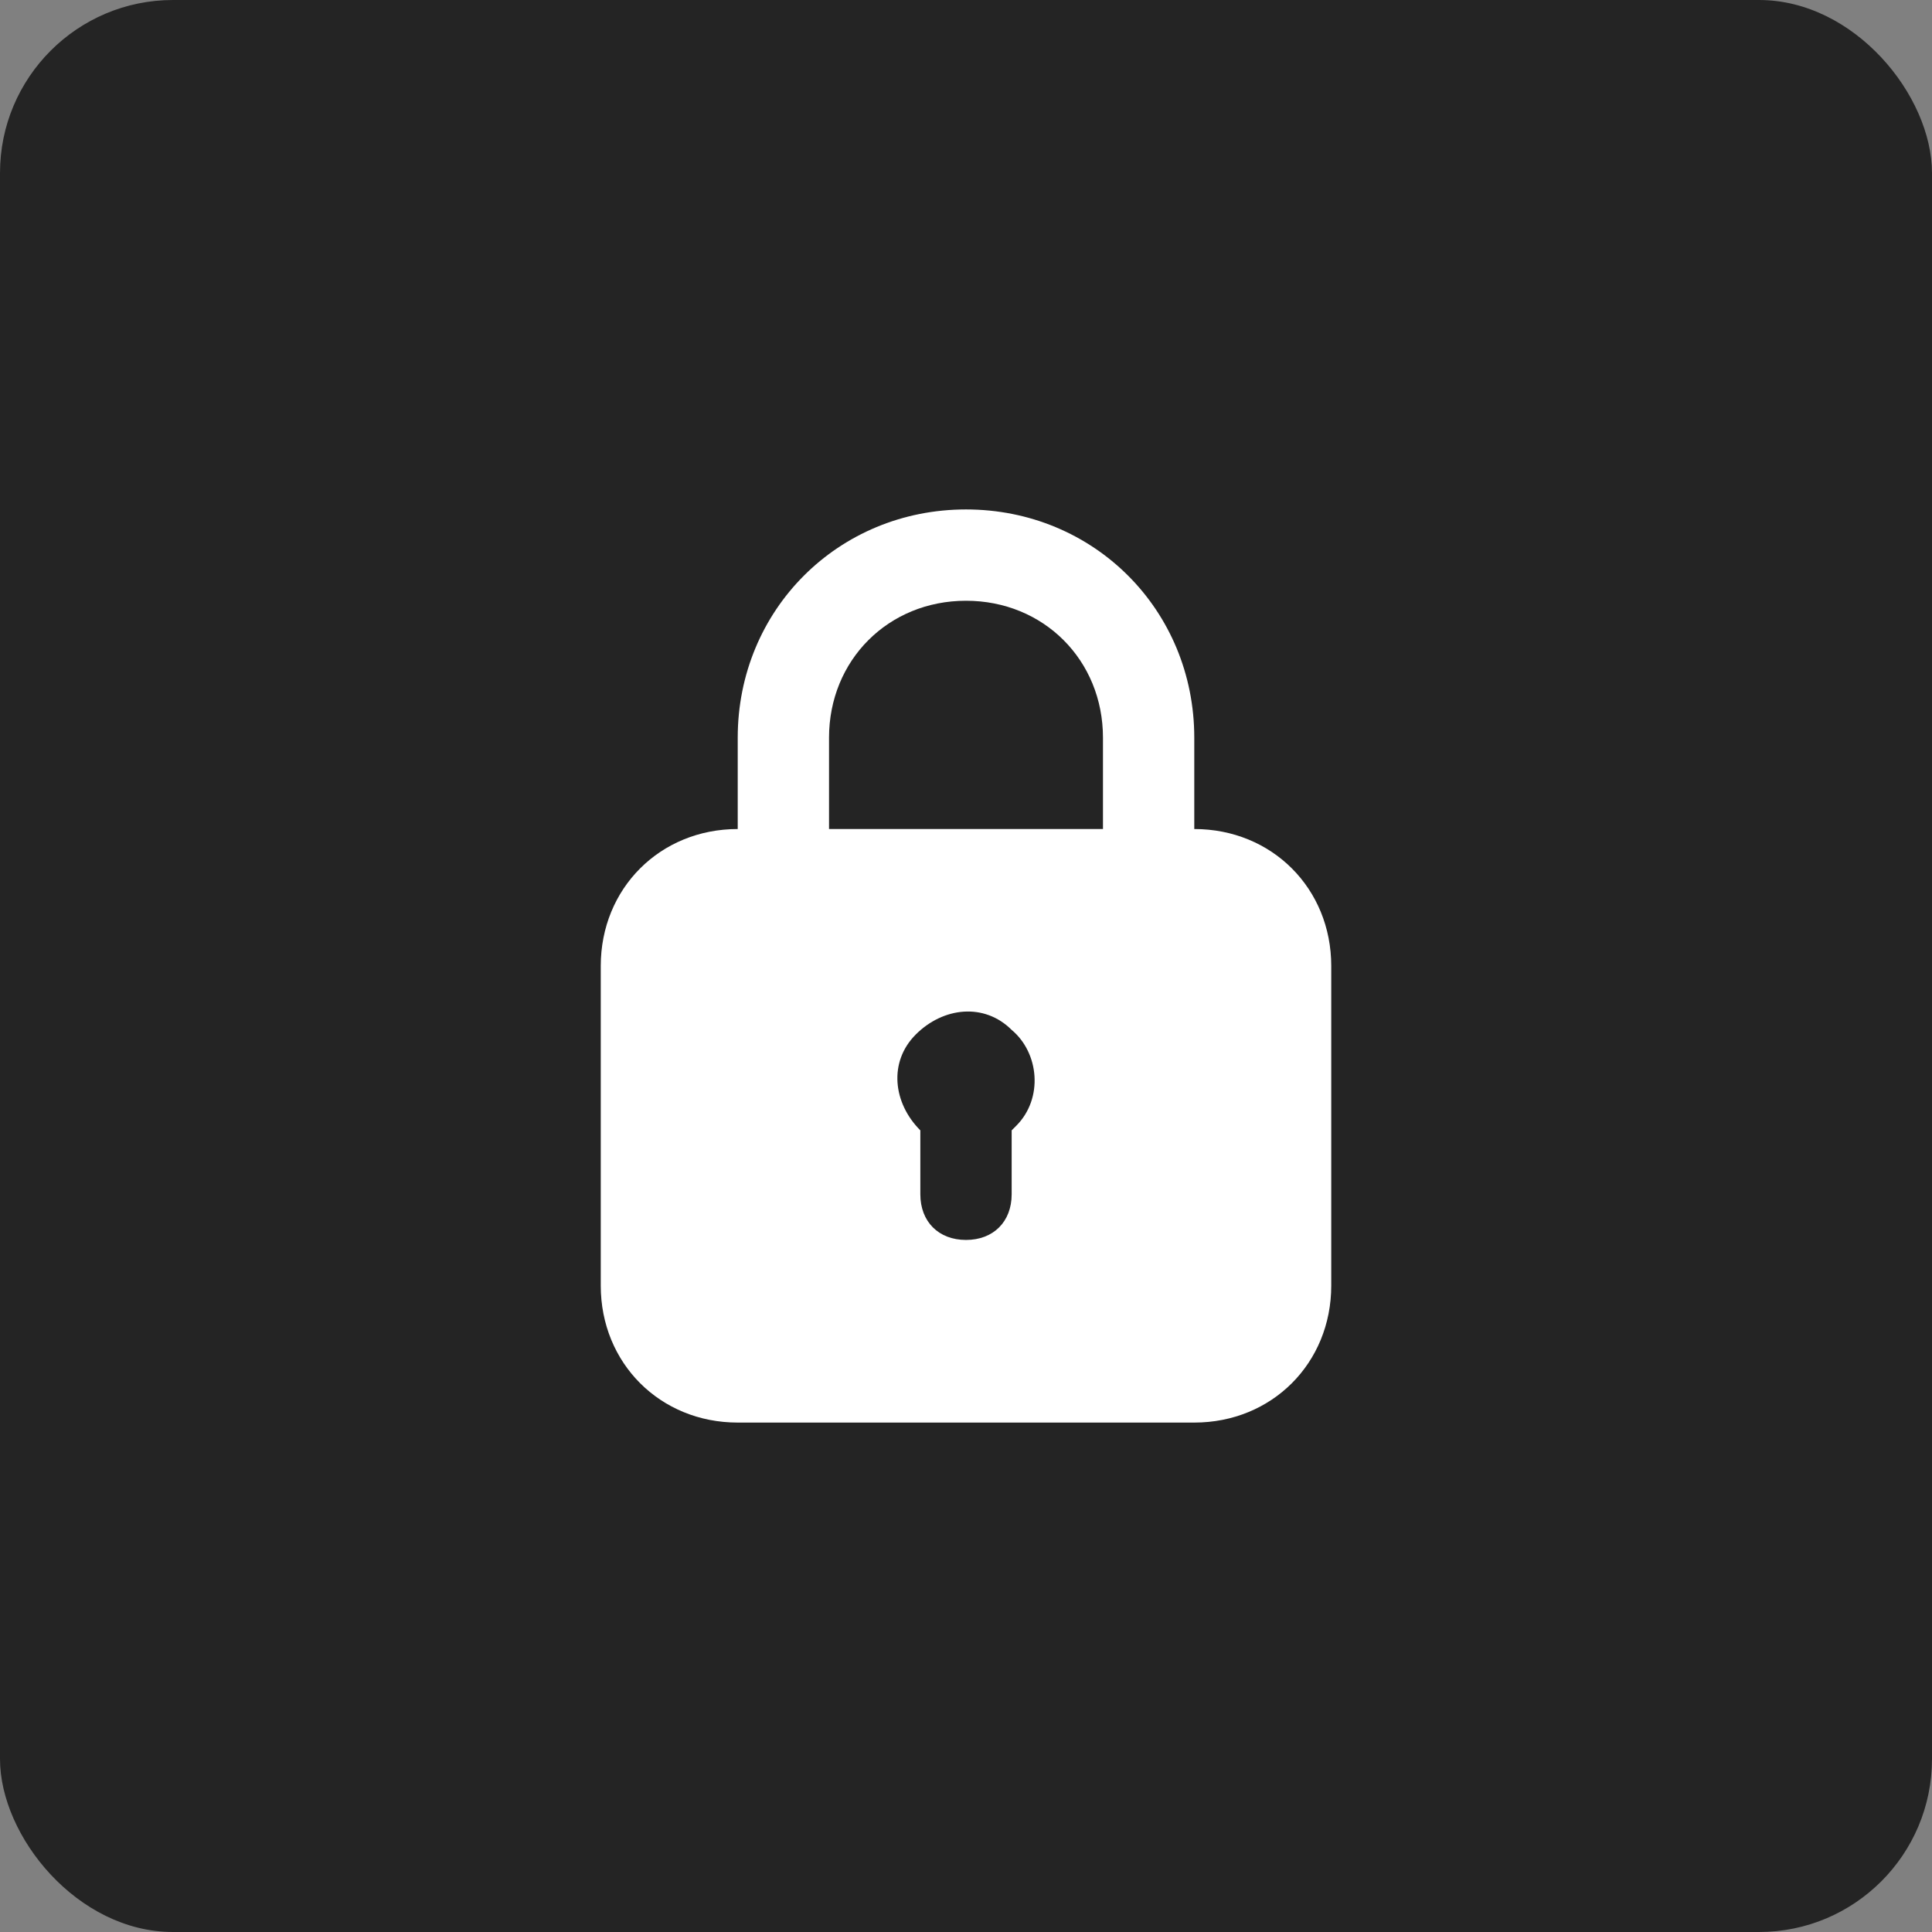 <?xml version="1.0" encoding="UTF-8"?> <svg xmlns="http://www.w3.org/2000/svg" width="134" height="134" viewBox="0 0 134 134" fill="none"><rect x="0" y="0" width="134" height="134" fill="#808080" stroke="none"/><rect width="134" height="134" rx="12" fill="#242424"></rect><path d="M82.833 57.5V51.167C82.833 42.3 75.867 35.334 67 35.334C58.133 35.334 51.167 42.3 51.167 51.167V57.5C45.783 57.5 41.667 61.617 41.667 67V89.167C41.667 94.55 45.783 98.667 51.167 98.667H82.833C88.217 98.667 92.333 94.55 92.333 89.167V67C92.333 61.617 88.217 57.5 82.833 57.5ZM57.5 51.167C57.5 45.783 61.617 41.667 67 41.667C72.383 41.667 76.5 45.783 76.5 51.167V57.5H57.5V51.167ZM70.483 78.084L70.167 78.4V82.834C70.167 84.734 68.9 86 67 86C65.1 86 63.833 84.734 63.833 82.834V78.4C61.933 76.5 61.617 73.65 63.517 71.75C65.417 69.85 68.267 69.534 70.167 71.433C72.067 73.017 72.383 76.183 70.483 78.084Z" fill="white"></path></svg> 